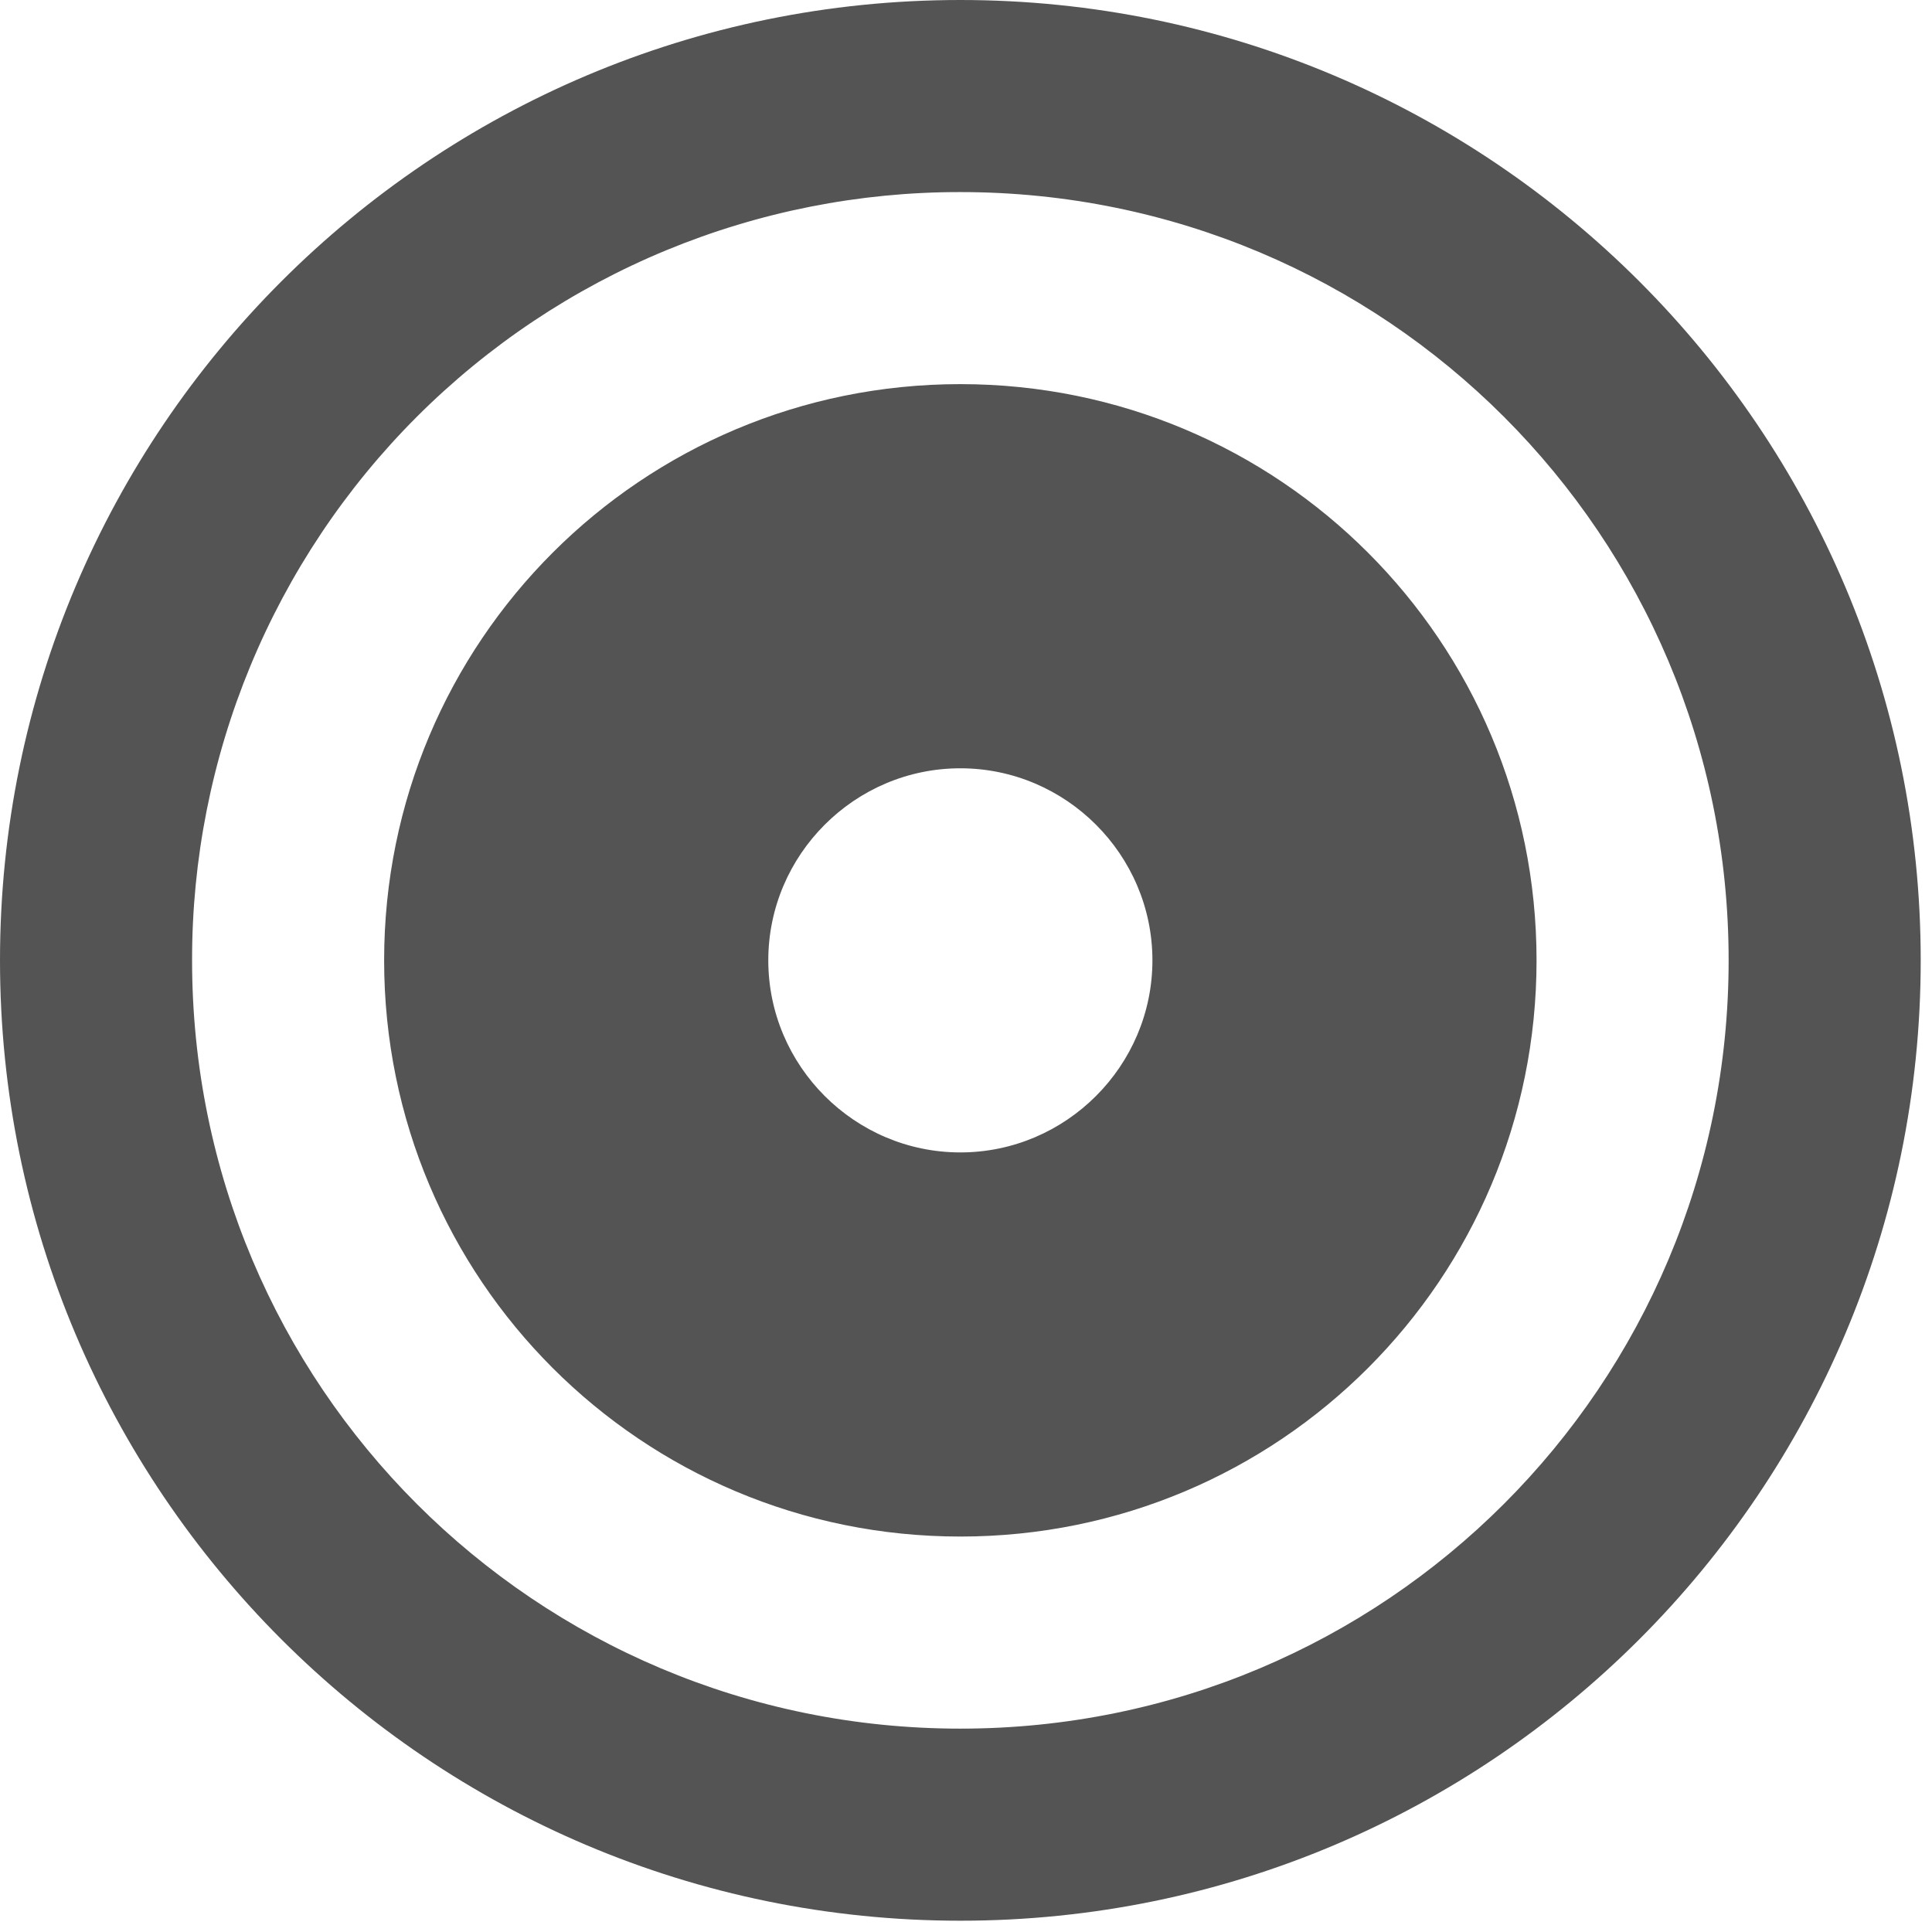 <svg width="57" height="57" viewBox="0 0 57 57" fill="none" xmlns="http://www.w3.org/2000/svg">
<path d="M28.333 0C43.973 0 56.667 12.693 56.667 28.333C56.667 43.973 43.973 56.667 28.333 56.667C12.693 56.667 0 43.973 0 28.333C0 12.693 12.693 0 28.333 0ZM28.333 51C40.877 51 51 40.877 51 28.333C51 15.79 40.877 5.667 28.333 5.667C25.356 5.663 22.407 6.247 19.655 7.384C16.903 8.522 14.403 10.192 12.297 12.297C10.192 14.403 8.522 16.903 7.384 19.655C6.247 22.407 5.663 25.356 5.667 28.333C5.667 40.877 15.79 51 28.333 51ZM28.333 45.333C18.927 45.333 11.333 37.74 11.333 28.333C11.333 18.927 18.927 11.333 28.333 11.333C37.74 11.333 45.333 18.927 45.333 28.333C45.333 37.74 37.74 45.333 28.333 45.333ZM28.333 22.667C25.217 22.667 22.667 25.217 22.667 28.333C22.667 31.45 25.217 34 28.333 34C31.45 34 34 31.45 34 28.333C34 25.217 31.45 22.667 28.333 22.667Z" fill="#545454"/>
</svg>

